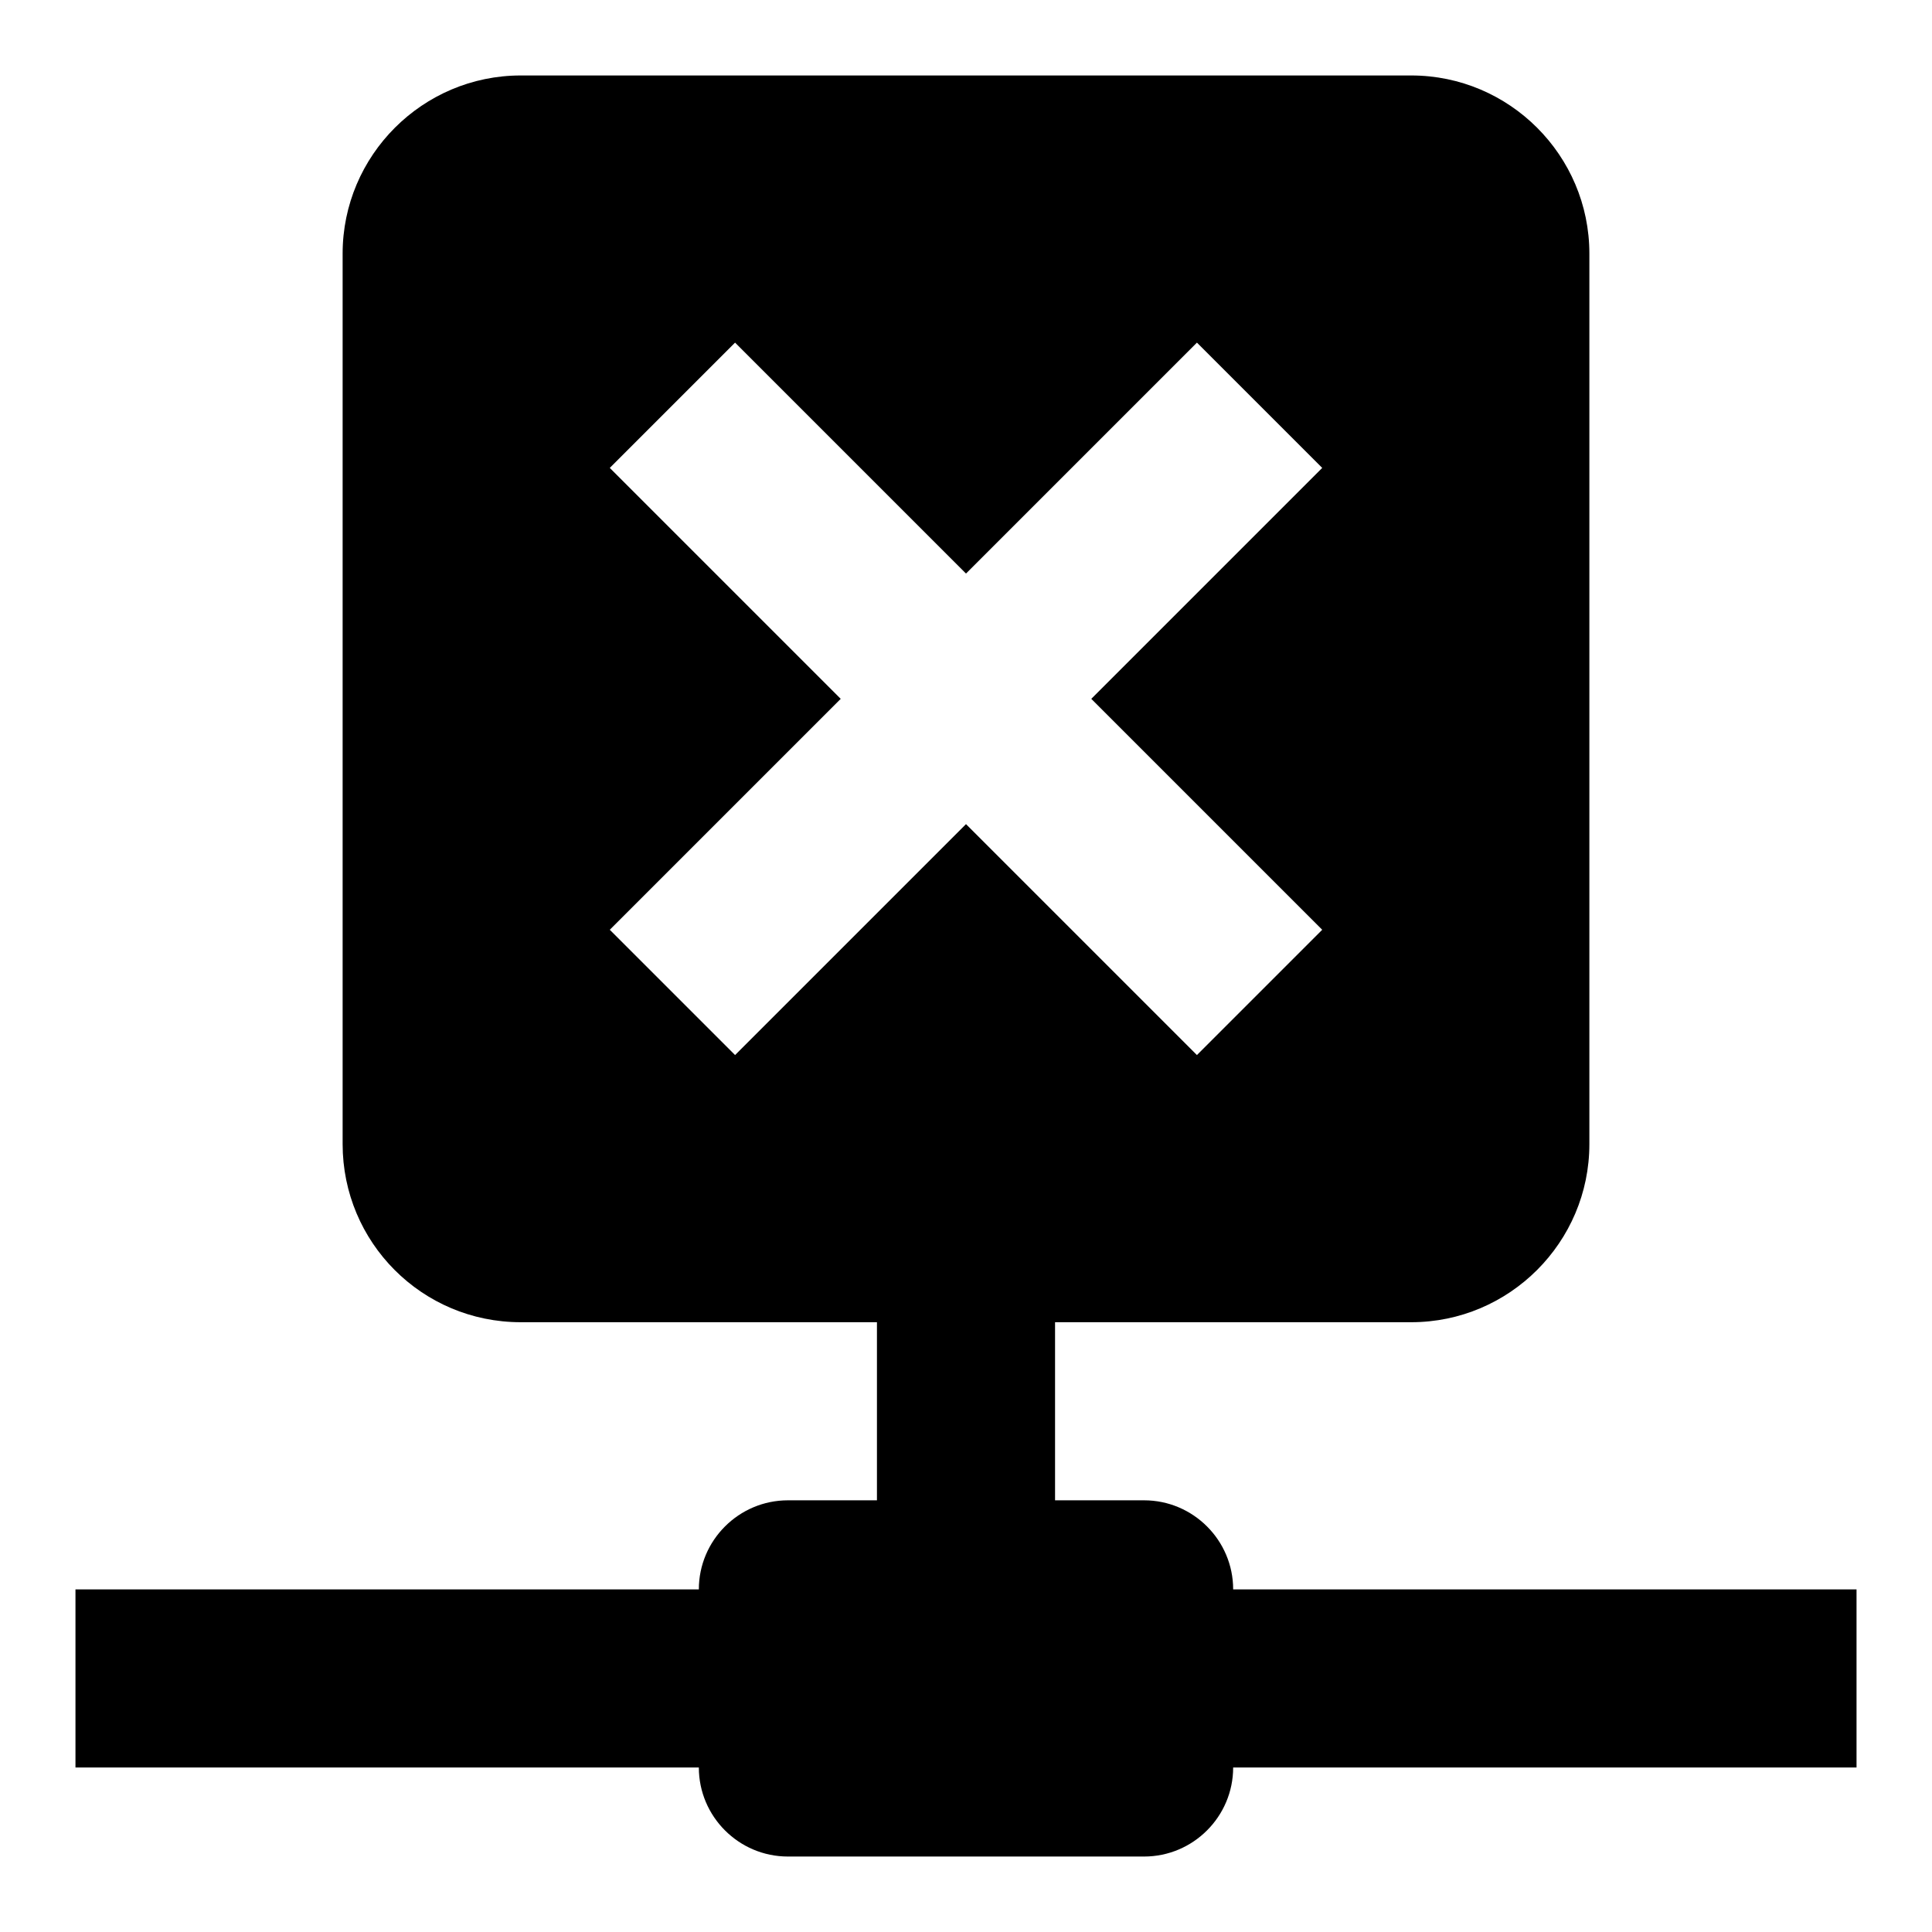 <?xml version="1.0" encoding="utf-8"?>
<!-- Svg Vector Icons : http://www.onlinewebfonts.com/icon -->
<!DOCTYPE svg PUBLIC "-//W3C//DTD SVG 1.1//EN" "http://www.w3.org/Graphics/SVG/1.1/DTD/svg11.dtd">
<svg version="1.1" xmlns="http://www.w3.org/2000/svg" xmlns:xlink="http://www.w3.org/1999/xlink" x="0px" y="0px" viewBox="0 0 256 256" enable-background="new 0 0 256 256" xml:space="preserve">
<g> <path fill="#000000" d="M158.6,45.4L128,76L97.4,45.4L80.8,62l30.6,30.6l-30.6,30.6l16.6,16.6l30.6-30.6l30.6,30.6l16.6-16.6 l-30.6-30.6L175.2,62L158.6,45.4 M187,10c13,0,23.6,10.6,23.6,23.6v118c0,13-10.6,23.6-23.6,23.6h-47.2v23.6h11.8 c6.5,0,11.8,5.3,11.8,11.8H246v23.6h-82.6c0,6.5-5.3,11.8-11.8,11.8h-47.2c-6.5,0-11.8-5.3-11.8-11.8H10v-23.6h82.6 c0-6.5,5.3-11.8,11.8-11.8h11.8v-23.6H69c-13.1,0-23.6-10.6-23.6-23.6v-118C45.4,20.6,56,10,69,10H187z"/></g>
</svg>